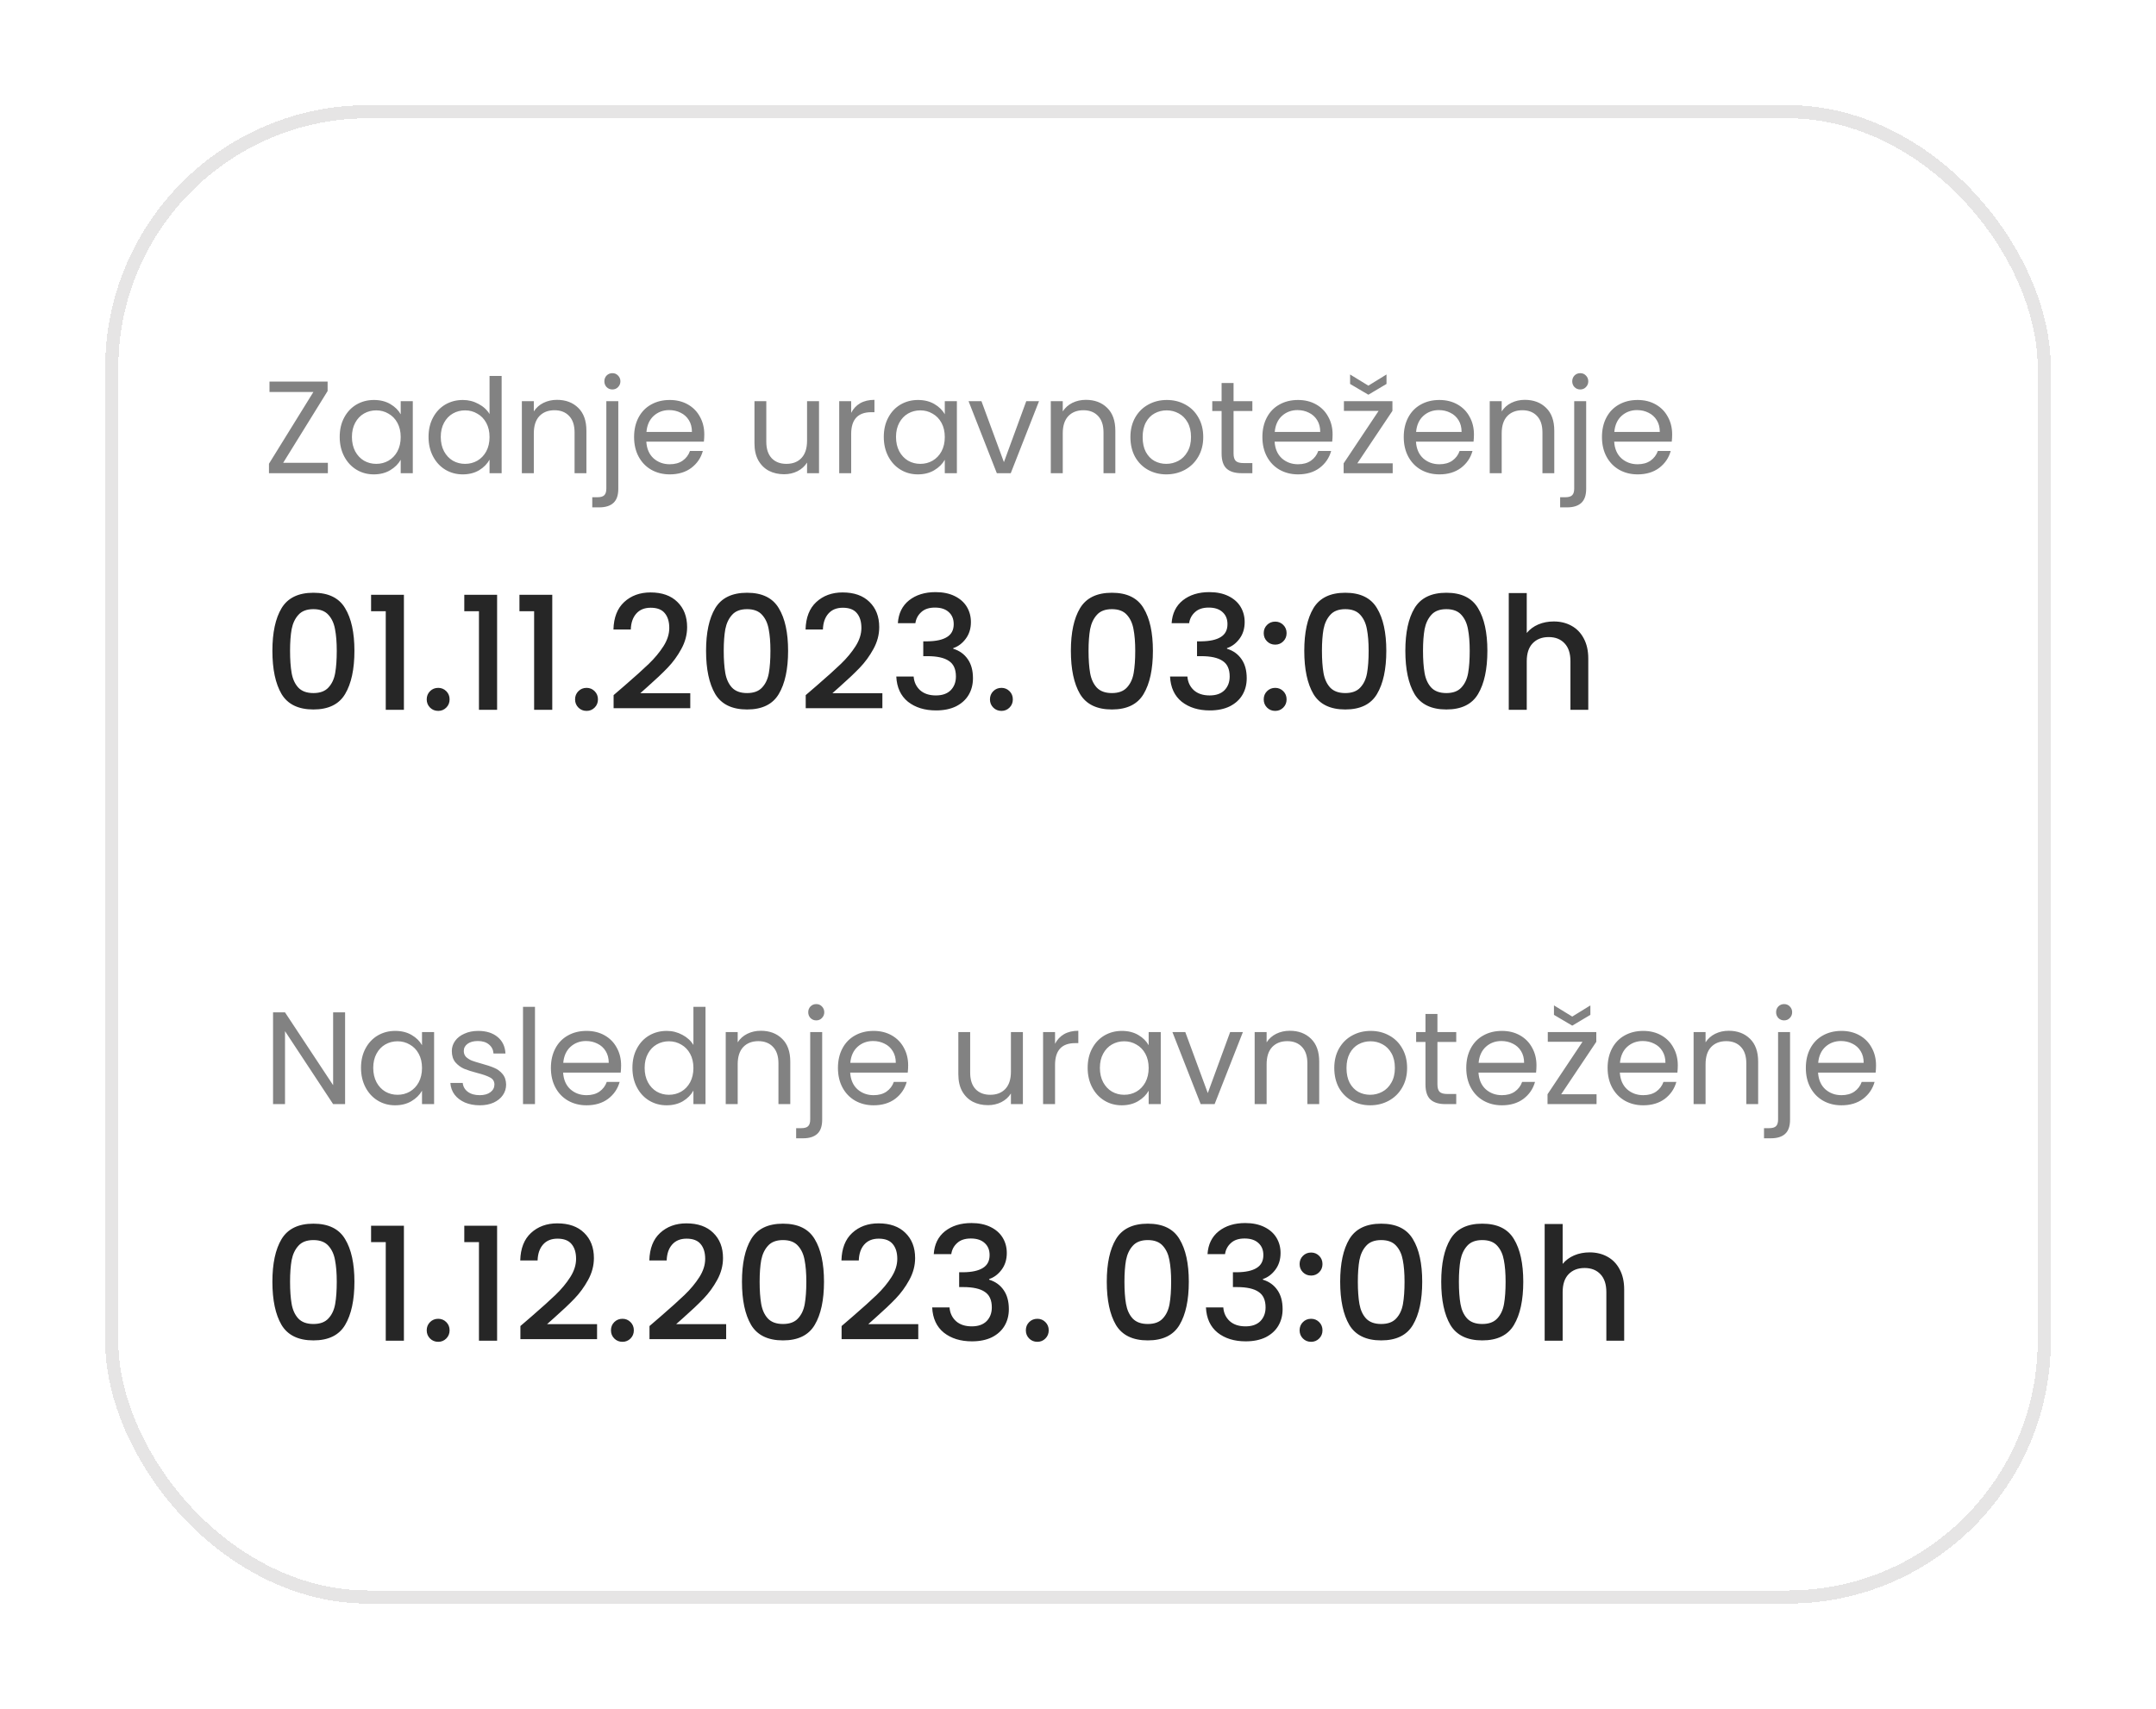 <svg width="164" height="130" viewBox="0 0 164 130" fill="none" xmlns="http://www.w3.org/2000/svg">
<g filter="url(#filter0_d_6588_30568)">
<rect x="8" y="4" width="148" height="114" rx="20" fill="white" shape-rendering="crispEdges"/>
<rect x="8.5" y="4.5" width="147" height="113" rx="19.5" stroke="#E6E5E5" shape-rendering="crispEdges"/>
<path d="M21.54 31.21H24.94V32H20.46V31.28L23.84 25.82H20.5V25.03H24.92V25.75L21.54 31.21ZM25.84 29.24C25.84 28.68 25.953 28.19 26.18 27.77C26.407 27.343 26.717 27.013 27.11 26.78C27.51 26.547 27.953 26.43 28.44 26.43C28.92 26.43 29.337 26.533 29.69 26.74C30.044 26.947 30.307 27.207 30.48 27.52V26.52H31.4V32H30.48V30.98C30.3 31.3 30.03 31.567 29.67 31.78C29.317 31.987 28.904 32.09 28.43 32.09C27.944 32.09 27.503 31.97 27.11 31.73C26.717 31.49 26.407 31.153 26.18 30.72C25.953 30.287 25.84 29.793 25.84 29.24ZM30.48 29.25C30.48 28.837 30.397 28.477 30.23 28.17C30.064 27.863 29.837 27.63 29.55 27.47C29.27 27.303 28.96 27.22 28.62 27.22C28.28 27.22 27.97 27.3 27.69 27.46C27.41 27.62 27.187 27.853 27.02 28.16C26.854 28.467 26.77 28.827 26.77 29.24C26.77 29.66 26.854 30.027 27.02 30.34C27.187 30.647 27.41 30.883 27.69 31.05C27.97 31.21 28.28 31.29 28.62 31.29C28.96 31.29 29.27 31.21 29.55 31.05C29.837 30.883 30.064 30.647 30.23 30.34C30.397 30.027 30.48 29.663 30.48 29.25ZM32.598 29.24C32.598 28.68 32.711 28.19 32.938 27.77C33.165 27.343 33.475 27.013 33.868 26.78C34.268 26.547 34.715 26.43 35.208 26.43C35.635 26.43 36.031 26.53 36.398 26.73C36.765 26.923 37.045 27.18 37.238 27.5V24.6H38.158V32H37.238V30.97C37.058 31.297 36.791 31.567 36.438 31.78C36.085 31.987 35.671 32.09 35.198 32.09C34.711 32.09 34.268 31.97 33.868 31.73C33.475 31.49 33.165 31.153 32.938 30.72C32.711 30.287 32.598 29.793 32.598 29.24ZM37.238 29.25C37.238 28.837 37.155 28.477 36.988 28.17C36.821 27.863 36.595 27.63 36.308 27.47C36.028 27.303 35.718 27.22 35.378 27.22C35.038 27.22 34.728 27.3 34.448 27.46C34.168 27.62 33.945 27.853 33.778 28.16C33.611 28.467 33.528 28.827 33.528 29.24C33.528 29.66 33.611 30.027 33.778 30.34C33.945 30.647 34.168 30.883 34.448 31.05C34.728 31.21 35.038 31.29 35.378 31.29C35.718 31.29 36.028 31.21 36.308 31.05C36.595 30.883 36.821 30.647 36.988 30.34C37.155 30.027 37.238 29.663 37.238 29.25ZM42.366 26.42C43.032 26.42 43.572 26.623 43.986 27.03C44.399 27.43 44.606 28.01 44.606 28.77V32H43.706V28.9C43.706 28.353 43.569 27.937 43.296 27.65C43.022 27.357 42.649 27.21 42.176 27.21C41.696 27.21 41.312 27.36 41.026 27.66C40.746 27.96 40.606 28.397 40.606 28.97V32H39.696V26.52H40.606V27.3C40.786 27.02 41.029 26.803 41.336 26.65C41.649 26.497 41.992 26.42 42.366 26.42ZM46.582 25.63C46.409 25.63 46.262 25.57 46.142 25.45C46.029 25.33 45.972 25.183 45.972 25.01C45.972 24.837 46.029 24.69 46.142 24.57C46.262 24.45 46.409 24.39 46.582 24.39C46.756 24.39 46.899 24.45 47.012 24.57C47.132 24.69 47.192 24.837 47.192 25.01C47.192 25.183 47.132 25.33 47.012 25.45C46.899 25.57 46.756 25.63 46.582 25.63ZM47.032 33.19C47.032 33.677 46.909 34.033 46.662 34.26C46.416 34.487 46.056 34.6 45.582 34.6H45.052V33.83H45.432C45.686 33.83 45.862 33.78 45.962 33.68C46.069 33.58 46.122 33.41 46.122 33.17V26.52H47.032V33.19ZM53.573 29.05C53.573 29.223 53.563 29.407 53.543 29.6H49.163C49.196 30.14 49.379 30.563 49.713 30.87C50.053 31.17 50.463 31.32 50.943 31.32C51.336 31.32 51.663 31.23 51.923 31.05C52.189 30.863 52.376 30.617 52.483 30.31H53.463C53.316 30.837 53.023 31.267 52.583 31.6C52.143 31.927 51.596 32.09 50.943 32.09C50.423 32.09 49.956 31.973 49.543 31.74C49.136 31.507 48.816 31.177 48.583 30.75C48.349 30.317 48.233 29.817 48.233 29.25C48.233 28.683 48.346 28.187 48.573 27.76C48.799 27.333 49.116 27.007 49.523 26.78C49.936 26.547 50.409 26.43 50.943 26.43C51.463 26.43 51.923 26.543 52.323 26.77C52.723 26.997 53.029 27.31 53.243 27.71C53.463 28.103 53.573 28.55 53.573 29.05ZM52.633 28.86C52.633 28.513 52.556 28.217 52.403 27.97C52.249 27.717 52.039 27.527 51.773 27.4C51.513 27.267 51.223 27.2 50.903 27.2C50.443 27.2 50.049 27.347 49.723 27.64C49.403 27.933 49.219 28.34 49.173 28.86H52.633ZM62.3 26.52V32H61.39V31.19C61.217 31.47 60.973 31.69 60.66 31.85C60.353 32.003 60.013 32.08 59.64 32.08C59.213 32.08 58.83 31.993 58.49 31.82C58.15 31.64 57.88 31.373 57.68 31.02C57.487 30.667 57.39 30.237 57.39 29.73V26.52H58.29V29.61C58.29 30.15 58.427 30.567 58.7 30.86C58.973 31.147 59.347 31.29 59.82 31.29C60.307 31.29 60.69 31.14 60.97 30.84C61.25 30.54 61.39 30.103 61.39 29.53V26.52H62.3ZM64.746 27.41C64.906 27.097 65.133 26.853 65.426 26.68C65.726 26.507 66.09 26.42 66.516 26.42V27.36H66.276C65.256 27.36 64.746 27.913 64.746 29.02V32H63.836V26.52H64.746V27.41ZM67.227 29.24C67.227 28.68 67.34 28.19 67.567 27.77C67.793 27.343 68.103 27.013 68.497 26.78C68.897 26.547 69.34 26.43 69.827 26.43C70.307 26.43 70.724 26.533 71.077 26.74C71.43 26.947 71.694 27.207 71.867 27.52V26.52H72.787V32H71.867V30.98C71.687 31.3 71.417 31.567 71.057 31.78C70.704 31.987 70.29 32.09 69.817 32.09C69.33 32.09 68.89 31.97 68.497 31.73C68.103 31.49 67.793 31.153 67.567 30.72C67.34 30.287 67.227 29.793 67.227 29.24ZM71.867 29.25C71.867 28.837 71.784 28.477 71.617 28.17C71.45 27.863 71.224 27.63 70.937 27.47C70.657 27.303 70.347 27.22 70.007 27.22C69.667 27.22 69.357 27.3 69.077 27.46C68.797 27.62 68.573 27.853 68.407 28.16C68.24 28.467 68.157 28.827 68.157 29.24C68.157 29.66 68.24 30.027 68.407 30.34C68.573 30.647 68.797 30.883 69.077 31.05C69.357 31.21 69.667 31.29 70.007 31.29C70.347 31.29 70.657 31.21 70.937 31.05C71.224 30.883 71.45 30.647 71.617 30.34C71.784 30.027 71.867 29.663 71.867 29.25ZM76.365 31.16L78.065 26.52H79.035L76.885 32H75.825L73.675 26.52H74.655L76.365 31.16ZM82.6 26.42C83.267 26.42 83.807 26.623 84.22 27.03C84.633 27.43 84.84 28.01 84.84 28.77V32H83.94V28.9C83.94 28.353 83.803 27.937 83.53 27.65C83.257 27.357 82.883 27.21 82.41 27.21C81.93 27.21 81.547 27.36 81.26 27.66C80.98 27.96 80.84 28.397 80.84 28.97V32H79.93V26.52H80.84V27.3C81.02 27.02 81.263 26.803 81.57 26.65C81.883 26.497 82.227 26.42 82.6 26.42ZM88.717 32.09C88.203 32.09 87.737 31.973 87.317 31.74C86.903 31.507 86.577 31.177 86.337 30.75C86.103 30.317 85.987 29.817 85.987 29.25C85.987 28.69 86.107 28.197 86.347 27.77C86.593 27.337 86.927 27.007 87.347 26.78C87.767 26.547 88.237 26.43 88.757 26.43C89.277 26.43 89.747 26.547 90.167 26.78C90.587 27.007 90.917 27.333 91.157 27.76C91.403 28.187 91.527 28.683 91.527 29.25C91.527 29.817 91.4 30.317 91.147 30.75C90.9 31.177 90.563 31.507 90.137 31.74C89.71 31.973 89.237 32.09 88.717 32.09ZM88.717 31.29C89.043 31.29 89.35 31.213 89.637 31.06C89.923 30.907 90.153 30.677 90.327 30.37C90.507 30.063 90.597 29.69 90.597 29.25C90.597 28.81 90.51 28.437 90.337 28.13C90.163 27.823 89.937 27.597 89.657 27.45C89.377 27.297 89.073 27.22 88.747 27.22C88.413 27.22 88.107 27.297 87.827 27.45C87.553 27.597 87.333 27.823 87.167 28.13C87 28.437 86.917 28.81 86.917 29.25C86.917 29.697 86.997 30.073 87.157 30.38C87.323 30.687 87.543 30.917 87.817 31.07C88.09 31.217 88.39 31.29 88.717 31.29ZM93.833 27.27V30.5C93.833 30.767 93.89 30.957 94.003 31.07C94.117 31.177 94.313 31.23 94.593 31.23H95.263V32H94.443C93.936 32 93.556 31.883 93.303 31.65C93.05 31.417 92.923 31.033 92.923 30.5V27.27H92.213V26.52H92.923V25.14H93.833V26.52H95.263V27.27H93.833ZM101.366 29.05C101.366 29.223 101.356 29.407 101.336 29.6H96.956C96.989 30.14 97.172 30.563 97.506 30.87C97.846 31.17 98.256 31.32 98.736 31.32C99.129 31.32 99.456 31.23 99.716 31.05C99.982 30.863 100.169 30.617 100.276 30.31H101.256C101.109 30.837 100.816 31.267 100.376 31.6C99.936 31.927 99.389 32.09 98.736 32.09C98.216 32.09 97.749 31.973 97.336 31.74C96.929 31.507 96.609 31.177 96.376 30.75C96.142 30.317 96.026 29.817 96.026 29.25C96.026 28.683 96.139 28.187 96.366 27.76C96.592 27.333 96.909 27.007 97.316 26.78C97.729 26.547 98.202 26.43 98.736 26.43C99.256 26.43 99.716 26.543 100.116 26.77C100.516 26.997 100.822 27.31 101.036 27.71C101.256 28.103 101.366 28.55 101.366 29.05ZM100.426 28.86C100.426 28.513 100.349 28.217 100.196 27.97C100.042 27.717 99.832 27.527 99.566 27.4C99.306 27.267 99.016 27.2 98.696 27.2C98.236 27.2 97.842 27.347 97.516 27.64C97.196 27.933 97.012 28.34 96.966 28.86H100.426ZM103.247 31.25H105.937V32H102.207V31.25L104.867 27.26H102.227V26.52H105.917V27.26L103.247 31.25ZM105.467 25.21L104.087 26.03L102.697 25.21V24.49L104.087 25.34L105.467 24.49V25.21ZM112.118 29.05C112.118 29.223 112.108 29.407 112.088 29.6H107.708C107.741 30.14 107.924 30.563 108.258 30.87C108.598 31.17 109.008 31.32 109.488 31.32C109.881 31.32 110.208 31.23 110.468 31.05C110.734 30.863 110.921 30.617 111.028 30.31H112.008C111.861 30.837 111.568 31.267 111.128 31.6C110.688 31.927 110.141 32.09 109.488 32.09C108.968 32.09 108.501 31.973 108.088 31.74C107.681 31.507 107.361 31.177 107.128 30.75C106.894 30.317 106.778 29.817 106.778 29.25C106.778 28.683 106.891 28.187 107.118 27.76C107.344 27.333 107.661 27.007 108.068 26.78C108.481 26.547 108.954 26.43 109.488 26.43C110.008 26.43 110.468 26.543 110.868 26.77C111.268 26.997 111.574 27.31 111.788 27.71C112.008 28.103 112.118 28.55 112.118 29.05ZM111.178 28.86C111.178 28.513 111.101 28.217 110.948 27.97C110.794 27.717 110.584 27.527 110.318 27.4C110.058 27.267 109.768 27.2 109.448 27.2C108.988 27.2 108.594 27.347 108.268 27.64C107.948 27.933 107.764 28.34 107.718 28.86H111.178ZM115.989 26.42C116.655 26.42 117.195 26.623 117.609 27.03C118.022 27.43 118.229 28.01 118.229 28.77V32H117.329V28.9C117.329 28.353 117.192 27.937 116.919 27.65C116.645 27.357 116.272 27.21 115.799 27.21C115.319 27.21 114.935 27.36 114.649 27.66C114.369 27.96 114.229 28.397 114.229 28.97V32H113.319V26.52H114.229V27.3C114.409 27.02 114.652 26.803 114.959 26.65C115.272 26.497 115.615 26.42 115.989 26.42ZM120.205 25.63C120.032 25.63 119.885 25.57 119.765 25.45C119.652 25.33 119.595 25.183 119.595 25.01C119.595 24.837 119.652 24.69 119.765 24.57C119.885 24.45 120.032 24.39 120.205 24.39C120.379 24.39 120.522 24.45 120.635 24.57C120.755 24.69 120.815 24.837 120.815 25.01C120.815 25.183 120.755 25.33 120.635 25.45C120.522 25.57 120.379 25.63 120.205 25.63ZM120.655 33.19C120.655 33.677 120.532 34.033 120.285 34.26C120.039 34.487 119.679 34.6 119.205 34.6H118.675V33.83H119.055C119.309 33.83 119.485 33.78 119.585 33.68C119.692 33.58 119.745 33.41 119.745 33.17V26.52H120.655V33.19ZM127.196 29.05C127.196 29.223 127.186 29.407 127.166 29.6H122.786C122.819 30.14 123.002 30.563 123.336 30.87C123.676 31.17 124.086 31.32 124.566 31.32C124.959 31.32 125.286 31.23 125.546 31.05C125.812 30.863 125.999 30.617 126.106 30.31H127.086C126.939 30.837 126.646 31.267 126.206 31.6C125.766 31.927 125.219 32.09 124.566 32.09C124.046 32.09 123.579 31.973 123.166 31.74C122.759 31.507 122.439 31.177 122.206 30.75C121.972 30.317 121.856 29.817 121.856 29.25C121.856 28.683 121.969 28.187 122.196 27.76C122.422 27.333 122.739 27.007 123.146 26.78C123.559 26.547 124.032 26.43 124.566 26.43C125.086 26.43 125.546 26.543 125.946 26.77C126.346 26.997 126.652 27.31 126.866 27.71C127.086 28.103 127.196 28.55 127.196 29.05ZM126.256 28.86C126.256 28.513 126.179 28.217 126.026 27.97C125.872 27.717 125.662 27.527 125.396 27.4C125.136 27.267 124.846 27.2 124.526 27.2C124.066 27.2 123.672 27.347 123.346 27.64C123.026 27.933 122.842 28.34 122.796 28.86H126.256Z" fill="#828282"/>
<path d="M20.72 45.512C20.72 44.128 20.952 43.048 21.416 42.272C21.888 41.488 22.696 41.096 23.84 41.096C24.984 41.096 25.788 41.488 26.252 42.272C26.724 43.048 26.96 44.128 26.96 45.512C26.96 46.912 26.724 48.008 26.252 48.8C25.788 49.584 24.984 49.976 23.84 49.976C22.696 49.976 21.888 49.584 21.416 48.8C20.952 48.008 20.72 46.912 20.72 45.512ZM25.616 45.512C25.616 44.864 25.572 44.316 25.484 43.868C25.404 43.42 25.236 43.056 24.98 42.776C24.724 42.488 24.344 42.344 23.84 42.344C23.336 42.344 22.956 42.488 22.7 42.776C22.444 43.056 22.272 43.42 22.184 43.868C22.104 44.316 22.064 44.864 22.064 45.512C22.064 46.184 22.104 46.748 22.184 47.204C22.264 47.66 22.432 48.028 22.688 48.308C22.952 48.588 23.336 48.728 23.84 48.728C24.344 48.728 24.724 48.588 24.98 48.308C25.244 48.028 25.416 47.66 25.496 47.204C25.576 46.748 25.616 46.184 25.616 45.512ZM28.227 42.5V41.252H30.724V50H29.343V42.5H28.227ZM33.335 50.084C33.087 50.084 32.879 50 32.711 49.832C32.543 49.664 32.459 49.456 32.459 49.208C32.459 48.96 32.543 48.752 32.711 48.584C32.879 48.416 33.087 48.332 33.335 48.332C33.575 48.332 33.779 48.416 33.947 48.584C34.115 48.752 34.199 48.96 34.199 49.208C34.199 49.456 34.115 49.664 33.947 49.832C33.779 50 33.575 50.084 33.335 50.084ZM35.317 42.5V41.252H37.813V50H36.433V42.5H35.317ZM39.513 42.5V41.252H42.009V50H40.629V42.5H39.513ZM44.62 50.084C44.372 50.084 44.164 50 43.996 49.832C43.828 49.664 43.744 49.456 43.744 49.208C43.744 48.96 43.828 48.752 43.996 48.584C44.164 48.416 44.372 48.332 44.62 48.332C44.86 48.332 45.064 48.416 45.232 48.584C45.4 48.752 45.484 48.96 45.484 49.208C45.484 49.456 45.4 49.664 45.232 49.832C45.064 50 44.86 50.084 44.62 50.084ZM47.538 48.14C48.306 47.476 48.91 46.932 49.35 46.508C49.798 46.076 50.17 45.628 50.467 45.164C50.763 44.7 50.91 44.236 50.91 43.772C50.91 43.292 50.794 42.916 50.562 42.644C50.339 42.372 49.983 42.236 49.495 42.236C49.023 42.236 48.654 42.388 48.391 42.692C48.135 42.988 47.998 43.388 47.983 43.892H46.663C46.687 42.98 46.959 42.284 47.478 41.804C48.007 41.316 48.675 41.072 49.483 41.072C50.355 41.072 51.035 41.312 51.523 41.792C52.019 42.272 52.267 42.912 52.267 43.712C52.267 44.288 52.118 44.844 51.822 45.38C51.535 45.908 51.187 46.384 50.779 46.808C50.379 47.224 49.867 47.708 49.242 48.26L48.703 48.74H52.507V49.88H46.675V48.884L47.538 48.14ZM53.708 45.512C53.708 44.128 53.94 43.048 54.404 42.272C54.876 41.488 55.684 41.096 56.828 41.096C57.972 41.096 58.776 41.488 59.24 42.272C59.712 43.048 59.948 44.128 59.948 45.512C59.948 46.912 59.712 48.008 59.24 48.8C58.776 49.584 57.972 49.976 56.828 49.976C55.684 49.976 54.876 49.584 54.404 48.8C53.94 48.008 53.708 46.912 53.708 45.512ZM58.604 45.512C58.604 44.864 58.56 44.316 58.472 43.868C58.392 43.42 58.224 43.056 57.968 42.776C57.712 42.488 57.332 42.344 56.828 42.344C56.324 42.344 55.944 42.488 55.688 42.776C55.432 43.056 55.26 43.42 55.172 43.868C55.092 44.316 55.052 44.864 55.052 45.512C55.052 46.184 55.092 46.748 55.172 47.204C55.252 47.66 55.42 48.028 55.676 48.308C55.94 48.588 56.324 48.728 56.828 48.728C57.332 48.728 57.712 48.588 57.968 48.308C58.232 48.028 58.404 47.66 58.484 47.204C58.564 46.748 58.604 46.184 58.604 45.512ZM62.152 48.14C62.92 47.476 63.524 46.932 63.964 46.508C64.412 46.076 64.784 45.628 65.08 45.164C65.376 44.7 65.524 44.236 65.524 43.772C65.524 43.292 65.408 42.916 65.176 42.644C64.952 42.372 64.596 42.236 64.108 42.236C63.636 42.236 63.268 42.388 63.004 42.692C62.748 42.988 62.612 43.388 62.596 43.892H61.276C61.3 42.98 61.572 42.284 62.092 41.804C62.62 41.316 63.288 41.072 64.096 41.072C64.968 41.072 65.648 41.312 66.136 41.792C66.632 42.272 66.88 42.912 66.88 43.712C66.88 44.288 66.732 44.844 66.436 45.38C66.148 45.908 65.8 46.384 65.392 46.808C64.992 47.224 64.48 47.708 63.856 48.26L63.316 48.74H67.12V49.88H61.288V48.884L62.152 48.14ZM68.298 43.412C68.346 42.668 68.63 42.088 69.15 41.672C69.678 41.256 70.35 41.048 71.166 41.048C71.726 41.048 72.21 41.148 72.618 41.348C73.026 41.548 73.334 41.82 73.542 42.164C73.75 42.508 73.854 42.896 73.854 43.328C73.854 43.824 73.722 44.248 73.458 44.6C73.194 44.952 72.878 45.188 72.51 45.308V45.356C72.982 45.5 73.35 45.764 73.614 46.148C73.878 46.524 74.01 47.008 74.01 47.6C74.01 48.072 73.902 48.492 73.686 48.86C73.47 49.228 73.15 49.52 72.726 49.736C72.302 49.944 71.794 50.048 71.202 50.048C70.338 50.048 69.626 49.828 69.066 49.388C68.514 48.94 68.218 48.3 68.178 47.468H69.498C69.53 47.892 69.694 48.24 69.99 48.512C70.286 48.776 70.686 48.908 71.19 48.908C71.678 48.908 72.054 48.776 72.318 48.512C72.582 48.24 72.714 47.892 72.714 47.468C72.714 46.908 72.534 46.512 72.174 46.28C71.822 46.04 71.278 45.92 70.542 45.92H70.23V44.792H70.554C71.202 44.784 71.694 44.676 72.03 44.468C72.374 44.26 72.546 43.932 72.546 43.484C72.546 43.1 72.422 42.796 72.174 42.572C71.926 42.34 71.574 42.224 71.118 42.224C70.67 42.224 70.322 42.34 70.074 42.572C69.826 42.796 69.678 43.076 69.63 43.412H68.298ZM76.179 50.084C75.931 50.084 75.723 50 75.555 49.832C75.387 49.664 75.303 49.456 75.303 49.208C75.303 48.96 75.387 48.752 75.555 48.584C75.723 48.416 75.931 48.332 76.179 48.332C76.419 48.332 76.623 48.416 76.791 48.584C76.959 48.752 77.043 48.96 77.043 49.208C77.043 49.456 76.959 49.664 76.791 49.832C76.623 50 76.419 50.084 76.179 50.084ZM81.458 45.512C81.458 44.128 81.69 43.048 82.154 42.272C82.626 41.488 83.434 41.096 84.578 41.096C85.722 41.096 86.526 41.488 86.99 42.272C87.462 43.048 87.698 44.128 87.698 45.512C87.698 46.912 87.462 48.008 86.99 48.8C86.526 49.584 85.722 49.976 84.578 49.976C83.434 49.976 82.626 49.584 82.154 48.8C81.69 48.008 81.458 46.912 81.458 45.512ZM86.354 45.512C86.354 44.864 86.31 44.316 86.222 43.868C86.142 43.42 85.974 43.056 85.718 42.776C85.462 42.488 85.082 42.344 84.578 42.344C84.074 42.344 83.694 42.488 83.438 42.776C83.182 43.056 83.01 43.42 82.922 43.868C82.842 44.316 82.802 44.864 82.802 45.512C82.802 46.184 82.842 46.748 82.922 47.204C83.002 47.66 83.17 48.028 83.426 48.308C83.69 48.588 84.074 48.728 84.578 48.728C85.082 48.728 85.462 48.588 85.718 48.308C85.982 48.028 86.154 47.66 86.234 47.204C86.314 46.748 86.354 46.184 86.354 45.512ZM89.122 43.412C89.17 42.668 89.454 42.088 89.974 41.672C90.502 41.256 91.174 41.048 91.99 41.048C92.55 41.048 93.034 41.148 93.442 41.348C93.85 41.548 94.158 41.82 94.366 42.164C94.574 42.508 94.678 42.896 94.678 43.328C94.678 43.824 94.546 44.248 94.282 44.6C94.018 44.952 93.702 45.188 93.334 45.308V45.356C93.806 45.5 94.174 45.764 94.438 46.148C94.702 46.524 94.834 47.008 94.834 47.6C94.834 48.072 94.726 48.492 94.51 48.86C94.294 49.228 93.974 49.52 93.55 49.736C93.126 49.944 92.618 50.048 92.026 50.048C91.162 50.048 90.45 49.828 89.89 49.388C89.338 48.94 89.042 48.3 89.002 47.468H90.322C90.354 47.892 90.518 48.24 90.814 48.512C91.11 48.776 91.51 48.908 92.014 48.908C92.502 48.908 92.878 48.776 93.142 48.512C93.406 48.24 93.538 47.892 93.538 47.468C93.538 46.908 93.358 46.512 92.998 46.28C92.646 46.04 92.102 45.92 91.366 45.92H91.054V44.792H91.378C92.026 44.784 92.518 44.676 92.854 44.468C93.198 44.26 93.37 43.932 93.37 43.484C93.37 43.1 93.246 42.796 92.998 42.572C92.75 42.34 92.398 42.224 91.942 42.224C91.494 42.224 91.146 42.34 90.898 42.572C90.65 42.796 90.502 43.076 90.454 43.412H89.122ZM97.003 50.084C96.755 50.084 96.547 50 96.379 49.832C96.211 49.664 96.127 49.456 96.127 49.208C96.127 48.96 96.211 48.752 96.379 48.584C96.547 48.416 96.755 48.332 97.003 48.332C97.243 48.332 97.447 48.416 97.615 48.584C97.783 48.752 97.867 48.96 97.867 49.208C97.867 49.456 97.783 49.664 97.615 49.832C97.447 50 97.243 50.084 97.003 50.084ZM97.003 45.044C96.755 45.044 96.547 44.96 96.379 44.792C96.211 44.624 96.127 44.416 96.127 44.168C96.127 43.92 96.211 43.712 96.379 43.544C96.547 43.376 96.755 43.292 97.003 43.292C97.243 43.292 97.447 43.376 97.615 43.544C97.783 43.712 97.867 43.92 97.867 44.168C97.867 44.416 97.783 44.624 97.615 44.792C97.447 44.96 97.243 45.044 97.003 45.044ZM99.212 45.512C99.212 44.128 99.444 43.048 99.908 42.272C100.38 41.488 101.188 41.096 102.332 41.096C103.476 41.096 104.28 41.488 104.744 42.272C105.216 43.048 105.452 44.128 105.452 45.512C105.452 46.912 105.216 48.008 104.744 48.8C104.28 49.584 103.476 49.976 102.332 49.976C101.188 49.976 100.38 49.584 99.908 48.8C99.444 48.008 99.212 46.912 99.212 45.512ZM104.108 45.512C104.108 44.864 104.064 44.316 103.976 43.868C103.896 43.42 103.728 43.056 103.472 42.776C103.216 42.488 102.836 42.344 102.332 42.344C101.828 42.344 101.448 42.488 101.192 42.776C100.936 43.056 100.764 43.42 100.676 43.868C100.596 44.316 100.556 44.864 100.556 45.512C100.556 46.184 100.596 46.748 100.676 47.204C100.756 47.66 100.924 48.028 101.18 48.308C101.444 48.588 101.828 48.728 102.332 48.728C102.836 48.728 103.216 48.588 103.472 48.308C103.736 48.028 103.908 47.66 103.988 47.204C104.068 46.748 104.108 46.184 104.108 45.512ZM106.9 45.512C106.9 44.128 107.132 43.048 107.596 42.272C108.068 41.488 108.876 41.096 110.02 41.096C111.164 41.096 111.968 41.488 112.432 42.272C112.904 43.048 113.14 44.128 113.14 45.512C113.14 46.912 112.904 48.008 112.432 48.8C111.968 49.584 111.164 49.976 110.02 49.976C108.876 49.976 108.068 49.584 107.596 48.8C107.132 48.008 106.9 46.912 106.9 45.512ZM111.796 45.512C111.796 44.864 111.752 44.316 111.664 43.868C111.584 43.42 111.416 43.056 111.16 42.776C110.904 42.488 110.524 42.344 110.02 42.344C109.516 42.344 109.136 42.488 108.88 42.776C108.624 43.056 108.452 43.42 108.364 43.868C108.284 44.316 108.244 44.864 108.244 45.512C108.244 46.184 108.284 46.748 108.364 47.204C108.444 47.66 108.612 48.028 108.868 48.308C109.132 48.588 109.516 48.728 110.02 48.728C110.524 48.728 110.904 48.588 111.16 48.308C111.424 48.028 111.596 47.66 111.676 47.204C111.756 46.748 111.796 46.184 111.796 45.512ZM118.187 43.28C118.691 43.28 119.139 43.388 119.531 43.604C119.931 43.82 120.243 44.14 120.467 44.564C120.699 44.988 120.815 45.5 120.815 46.1V50H119.459V46.304C119.459 45.712 119.311 45.26 119.015 44.948C118.719 44.628 118.315 44.468 117.803 44.468C117.291 44.468 116.883 44.628 116.579 44.948C116.283 45.26 116.135 45.712 116.135 46.304V50H114.767V41.12H116.135V44.156C116.367 43.876 116.659 43.66 117.011 43.508C117.371 43.356 117.763 43.28 118.187 43.28Z" fill="#262626"/>
<path d="M26.25 80H25.34L21.68 74.45V80H20.77V73.02H21.68L25.34 78.56V73.02H26.25V80ZM27.461 77.24C27.461 76.68 27.575 76.19 27.801 75.77C28.028 75.343 28.338 75.013 28.731 74.78C29.131 74.547 29.575 74.43 30.061 74.43C30.541 74.43 30.958 74.533 31.311 74.74C31.665 74.947 31.928 75.207 32.101 75.52V74.52H33.021V80H32.101V78.98C31.921 79.3 31.651 79.567 31.291 79.78C30.938 79.987 30.525 80.09 30.051 80.09C29.565 80.09 29.125 79.97 28.731 79.73C28.338 79.49 28.028 79.153 27.801 78.72C27.575 78.287 27.461 77.793 27.461 77.24ZM32.101 77.25C32.101 76.837 32.018 76.477 31.851 76.17C31.685 75.863 31.458 75.63 31.171 75.47C30.891 75.303 30.581 75.22 30.241 75.22C29.901 75.22 29.591 75.3 29.311 75.46C29.031 75.62 28.808 75.853 28.641 76.16C28.475 76.467 28.391 76.827 28.391 77.24C28.391 77.66 28.475 78.027 28.641 78.34C28.808 78.647 29.031 78.883 29.311 79.05C29.591 79.21 29.901 79.29 30.241 79.29C30.581 79.29 30.891 79.21 31.171 79.05C31.458 78.883 31.685 78.647 31.851 78.34C32.018 78.027 32.101 77.663 32.101 77.25ZM36.499 80.09C36.079 80.09 35.702 80.02 35.369 79.88C35.036 79.733 34.772 79.533 34.579 79.28C34.386 79.02 34.279 78.723 34.259 78.39H35.199C35.226 78.663 35.352 78.887 35.579 79.06C35.812 79.233 36.116 79.32 36.489 79.32C36.836 79.32 37.109 79.243 37.309 79.09C37.509 78.937 37.609 78.743 37.609 78.51C37.609 78.27 37.502 78.093 37.289 77.98C37.076 77.86 36.746 77.743 36.299 77.63C35.892 77.523 35.559 77.417 35.299 77.31C35.046 77.197 34.826 77.033 34.639 76.82C34.459 76.6 34.369 76.313 34.369 75.96C34.369 75.68 34.452 75.423 34.619 75.19C34.786 74.957 35.022 74.773 35.329 74.64C35.636 74.5 35.986 74.43 36.379 74.43C36.986 74.43 37.476 74.583 37.849 74.89C38.222 75.197 38.422 75.617 38.449 76.15H37.539C37.519 75.863 37.402 75.633 37.189 75.46C36.982 75.287 36.702 75.2 36.349 75.2C36.022 75.2 35.762 75.27 35.569 75.41C35.376 75.55 35.279 75.733 35.279 75.96C35.279 76.14 35.336 76.29 35.449 76.41C35.569 76.523 35.716 76.617 35.889 76.69C36.069 76.757 36.316 76.833 36.629 76.92C37.022 77.027 37.342 77.133 37.589 77.24C37.836 77.34 38.046 77.493 38.219 77.7C38.399 77.907 38.492 78.177 38.499 78.51C38.499 78.81 38.416 79.08 38.249 79.32C38.082 79.56 37.846 79.75 37.539 79.89C37.239 80.023 36.892 80.09 36.499 80.09ZM40.694 72.6V80H39.784V72.6H40.694ZM47.245 77.05C47.245 77.223 47.235 77.407 47.215 77.6H42.835C42.868 78.14 43.051 78.563 43.385 78.87C43.725 79.17 44.135 79.32 44.615 79.32C45.008 79.32 45.335 79.23 45.595 79.05C45.861 78.863 46.048 78.617 46.155 78.31H47.135C46.988 78.837 46.695 79.267 46.255 79.6C45.815 79.927 45.268 80.09 44.615 80.09C44.095 80.09 43.628 79.973 43.215 79.74C42.808 79.507 42.488 79.177 42.255 78.75C42.021 78.317 41.905 77.817 41.905 77.25C41.905 76.683 42.018 76.187 42.245 75.76C42.471 75.333 42.788 75.007 43.195 74.78C43.608 74.547 44.081 74.43 44.615 74.43C45.135 74.43 45.595 74.543 45.995 74.77C46.395 74.997 46.701 75.31 46.915 75.71C47.135 76.103 47.245 76.55 47.245 77.05ZM46.305 76.86C46.305 76.513 46.228 76.217 46.075 75.97C45.921 75.717 45.711 75.527 45.445 75.4C45.185 75.267 44.895 75.2 44.575 75.2C44.115 75.2 43.721 75.347 43.395 75.64C43.075 75.933 42.891 76.34 42.845 76.86H46.305ZM48.106 77.24C48.106 76.68 48.219 76.19 48.446 75.77C48.672 75.343 48.982 75.013 49.376 74.78C49.776 74.547 50.222 74.43 50.716 74.43C51.142 74.43 51.539 74.53 51.906 74.73C52.272 74.923 52.552 75.18 52.746 75.5V72.6H53.666V80H52.746V78.97C52.566 79.297 52.299 79.567 51.946 79.78C51.592 79.987 51.179 80.09 50.706 80.09C50.219 80.09 49.776 79.97 49.376 79.73C48.982 79.49 48.672 79.153 48.446 78.72C48.219 78.287 48.106 77.793 48.106 77.24ZM52.746 77.25C52.746 76.837 52.662 76.477 52.496 76.17C52.329 75.863 52.102 75.63 51.816 75.47C51.536 75.303 51.226 75.22 50.886 75.22C50.546 75.22 50.236 75.3 49.956 75.46C49.676 75.62 49.452 75.853 49.286 76.16C49.119 76.467 49.036 76.827 49.036 77.24C49.036 77.66 49.119 78.027 49.286 78.34C49.452 78.647 49.676 78.883 49.956 79.05C50.236 79.21 50.546 79.29 50.886 79.29C51.226 79.29 51.536 79.21 51.816 79.05C52.102 78.883 52.329 78.647 52.496 78.34C52.662 78.027 52.746 77.663 52.746 77.25ZM57.874 74.42C58.54 74.42 59.08 74.623 59.494 75.03C59.907 75.43 60.114 76.01 60.114 76.77V80H59.214V76.9C59.214 76.353 59.077 75.937 58.804 75.65C58.53 75.357 58.157 75.21 57.684 75.21C57.204 75.21 56.82 75.36 56.534 75.66C56.254 75.96 56.114 76.397 56.114 76.97V80H55.204V74.52H56.114V75.3C56.294 75.02 56.537 74.803 56.844 74.65C57.157 74.497 57.5 74.42 57.874 74.42ZM62.09 73.63C61.917 73.63 61.77 73.57 61.65 73.45C61.537 73.33 61.48 73.183 61.48 73.01C61.48 72.837 61.537 72.69 61.65 72.57C61.77 72.45 61.917 72.39 62.09 72.39C62.263 72.39 62.407 72.45 62.52 72.57C62.64 72.69 62.7 72.837 62.7 73.01C62.7 73.183 62.64 73.33 62.52 73.45C62.407 73.57 62.263 73.63 62.09 73.63ZM62.54 81.19C62.54 81.677 62.417 82.033 62.17 82.26C61.923 82.487 61.563 82.6 61.09 82.6H60.56V81.83H60.94C61.193 81.83 61.37 81.78 61.47 81.68C61.577 81.58 61.63 81.41 61.63 81.17V74.52H62.54V81.19ZM69.081 77.05C69.081 77.223 69.07 77.407 69.05 77.6H64.671C64.704 78.14 64.887 78.563 65.221 78.87C65.561 79.17 65.971 79.32 66.451 79.32C66.844 79.32 67.171 79.23 67.43 79.05C67.697 78.863 67.884 78.617 67.99 78.31H68.971C68.824 78.837 68.531 79.267 68.091 79.6C67.65 79.927 67.104 80.09 66.451 80.09C65.93 80.09 65.464 79.973 65.05 79.74C64.644 79.507 64.324 79.177 64.091 78.75C63.857 78.317 63.74 77.817 63.74 77.25C63.74 76.683 63.854 76.187 64.081 75.76C64.307 75.333 64.624 75.007 65.031 74.78C65.444 74.547 65.917 74.43 66.451 74.43C66.971 74.43 67.43 74.543 67.831 74.77C68.231 74.997 68.537 75.31 68.751 75.71C68.971 76.103 69.081 76.55 69.081 77.05ZM68.141 76.86C68.141 76.513 68.064 76.217 67.91 75.97C67.757 75.717 67.547 75.527 67.281 75.4C67.02 75.267 66.731 75.2 66.41 75.2C65.951 75.2 65.557 75.347 65.231 75.64C64.91 75.933 64.727 76.34 64.68 76.86H68.141ZM77.808 74.52V80H76.898V79.19C76.724 79.47 76.481 79.69 76.168 79.85C75.861 80.003 75.521 80.08 75.148 80.08C74.721 80.08 74.338 79.993 73.998 79.82C73.658 79.64 73.388 79.373 73.188 79.02C72.994 78.667 72.898 78.237 72.898 77.73V74.52H73.798V77.61C73.798 78.15 73.934 78.567 74.208 78.86C74.481 79.147 74.854 79.29 75.328 79.29C75.814 79.29 76.198 79.14 76.478 78.84C76.758 78.54 76.898 78.103 76.898 77.53V74.52H77.808ZM80.254 75.41C80.414 75.097 80.641 74.853 80.934 74.68C81.234 74.507 81.598 74.42 82.024 74.42V75.36H81.784C80.764 75.36 80.254 75.913 80.254 77.02V80H79.344V74.52H80.254V75.41ZM82.735 77.24C82.735 76.68 82.848 76.19 83.075 75.77C83.301 75.343 83.611 75.013 84.005 74.78C84.405 74.547 84.848 74.43 85.335 74.43C85.815 74.43 86.231 74.533 86.585 74.74C86.938 74.947 87.201 75.207 87.375 75.52V74.52H88.295V80H87.375V78.98C87.195 79.3 86.925 79.567 86.565 79.78C86.211 79.987 85.798 80.09 85.325 80.09C84.838 80.09 84.398 79.97 84.005 79.73C83.611 79.49 83.301 79.153 83.075 78.72C82.848 78.287 82.735 77.793 82.735 77.24ZM87.375 77.25C87.375 76.837 87.291 76.477 87.125 76.17C86.958 75.863 86.731 75.63 86.445 75.47C86.165 75.303 85.855 75.22 85.515 75.22C85.175 75.22 84.865 75.3 84.585 75.46C84.305 75.62 84.081 75.853 83.915 76.16C83.748 76.467 83.665 76.827 83.665 77.24C83.665 77.66 83.748 78.027 83.915 78.34C84.081 78.647 84.305 78.883 84.585 79.05C84.865 79.21 85.175 79.29 85.515 79.29C85.855 79.29 86.165 79.21 86.445 79.05C86.731 78.883 86.958 78.647 87.125 78.34C87.291 78.027 87.375 77.663 87.375 77.25ZM91.873 79.16L93.573 74.52H94.543L92.392 80H91.332L89.183 74.52H90.162L91.873 79.16ZM98.108 74.42C98.775 74.42 99.315 74.623 99.728 75.03C100.141 75.43 100.348 76.01 100.348 76.77V80H99.448V76.9C99.448 76.353 99.311 75.937 99.038 75.65C98.765 75.357 98.391 75.21 97.918 75.21C97.438 75.21 97.055 75.36 96.768 75.66C96.488 75.96 96.348 76.397 96.348 76.97V80H95.438V74.52H96.348V75.3C96.528 75.02 96.771 74.803 97.078 74.65C97.391 74.497 97.735 74.42 98.108 74.42ZM104.224 80.09C103.711 80.09 103.244 79.973 102.824 79.74C102.411 79.507 102.084 79.177 101.844 78.75C101.611 78.317 101.494 77.817 101.494 77.25C101.494 76.69 101.614 76.197 101.854 75.77C102.101 75.337 102.434 75.007 102.854 74.78C103.274 74.547 103.744 74.43 104.264 74.43C104.784 74.43 105.254 74.547 105.674 74.78C106.094 75.007 106.424 75.333 106.664 75.76C106.911 76.187 107.034 76.683 107.034 77.25C107.034 77.817 106.908 78.317 106.654 78.75C106.408 79.177 106.071 79.507 105.644 79.74C105.218 79.973 104.744 80.09 104.224 80.09ZM104.224 79.29C104.551 79.29 104.858 79.213 105.144 79.06C105.431 78.907 105.661 78.677 105.834 78.37C106.014 78.063 106.104 77.69 106.104 77.25C106.104 76.81 106.018 76.437 105.844 76.13C105.671 75.823 105.444 75.597 105.164 75.45C104.884 75.297 104.581 75.22 104.254 75.22C103.921 75.22 103.614 75.297 103.334 75.45C103.061 75.597 102.841 75.823 102.674 76.13C102.508 76.437 102.424 76.81 102.424 77.25C102.424 77.697 102.504 78.073 102.664 78.38C102.831 78.687 103.051 78.917 103.324 79.07C103.598 79.217 103.898 79.29 104.224 79.29ZM109.341 75.27V78.5C109.341 78.767 109.398 78.957 109.511 79.07C109.624 79.177 109.821 79.23 110.101 79.23H110.771V80H109.951C109.444 80 109.064 79.883 108.811 79.65C108.558 79.417 108.431 79.033 108.431 78.5V75.27H107.721V74.52H108.431V73.14H109.341V74.52H110.771V75.27H109.341ZM116.874 77.05C116.874 77.223 116.864 77.407 116.844 77.6H112.464C112.497 78.14 112.68 78.563 113.014 78.87C113.354 79.17 113.764 79.32 114.244 79.32C114.637 79.32 114.964 79.23 115.224 79.05C115.49 78.863 115.677 78.617 115.784 78.31H116.764C116.617 78.837 116.324 79.267 115.884 79.6C115.444 79.927 114.897 80.09 114.244 80.09C113.724 80.09 113.257 79.973 112.844 79.74C112.437 79.507 112.117 79.177 111.884 78.75C111.65 78.317 111.534 77.817 111.534 77.25C111.534 76.683 111.647 76.187 111.874 75.76C112.1 75.333 112.417 75.007 112.824 74.78C113.237 74.547 113.71 74.43 114.244 74.43C114.764 74.43 115.224 74.543 115.624 74.77C116.024 74.997 116.33 75.31 116.544 75.71C116.764 76.103 116.874 76.55 116.874 77.05ZM115.934 76.86C115.934 76.513 115.857 76.217 115.704 75.97C115.55 75.717 115.34 75.527 115.074 75.4C114.814 75.267 114.524 75.2 114.204 75.2C113.744 75.2 113.35 75.347 113.024 75.64C112.704 75.933 112.52 76.34 112.474 76.86H115.934ZM118.755 79.25H121.445V80H117.715V79.25L120.375 75.26H117.735V74.52H121.425V75.26L118.755 79.25ZM120.975 73.21L119.595 74.03L118.205 73.21V72.49L119.595 73.34L120.975 72.49V73.21ZM127.625 77.05C127.625 77.223 127.615 77.407 127.595 77.6H123.215C123.249 78.14 123.432 78.563 123.765 78.87C124.105 79.17 124.515 79.32 124.995 79.32C125.389 79.32 125.715 79.23 125.975 79.05C126.242 78.863 126.429 78.617 126.535 78.31H127.515C127.369 78.837 127.075 79.267 126.635 79.6C126.195 79.927 125.649 80.09 124.995 80.09C124.475 80.09 124.009 79.973 123.595 79.74C123.189 79.507 122.869 79.177 122.635 78.75C122.402 78.317 122.285 77.817 122.285 77.25C122.285 76.683 122.399 76.187 122.625 75.76C122.852 75.333 123.169 75.007 123.575 74.78C123.989 74.547 124.462 74.43 124.995 74.43C125.515 74.43 125.975 74.543 126.375 74.77C126.775 74.997 127.082 75.31 127.295 75.71C127.515 76.103 127.625 76.55 127.625 77.05ZM126.685 76.86C126.685 76.513 126.609 76.217 126.455 75.97C126.302 75.717 126.092 75.527 125.825 75.4C125.565 75.267 125.275 75.2 124.955 75.2C124.495 75.2 124.102 75.347 123.775 75.64C123.455 75.933 123.272 76.34 123.225 76.86H126.685ZM131.497 74.42C132.163 74.42 132.703 74.623 133.117 75.03C133.53 75.43 133.737 76.01 133.737 76.77V80H132.837V76.9C132.837 76.353 132.7 75.937 132.427 75.65C132.153 75.357 131.78 75.21 131.307 75.21C130.827 75.21 130.443 75.36 130.157 75.66C129.877 75.96 129.737 76.397 129.737 76.97V80H128.827V74.52H129.737V75.3C129.917 75.02 130.16 74.803 130.467 74.65C130.78 74.497 131.123 74.42 131.497 74.42ZM135.713 73.63C135.54 73.63 135.393 73.57 135.273 73.45C135.16 73.33 135.103 73.183 135.103 73.01C135.103 72.837 135.16 72.69 135.273 72.57C135.393 72.45 135.54 72.39 135.713 72.39C135.886 72.39 136.03 72.45 136.143 72.57C136.263 72.69 136.323 72.837 136.323 73.01C136.323 73.183 136.263 73.33 136.143 73.45C136.03 73.57 135.886 73.63 135.713 73.63ZM136.163 81.19C136.163 81.677 136.04 82.033 135.793 82.26C135.546 82.487 135.186 82.6 134.713 82.6H134.183V81.83H134.563C134.816 81.83 134.993 81.78 135.093 81.68C135.2 81.58 135.253 81.41 135.253 81.17V74.52H136.163V81.19ZM142.704 77.05C142.704 77.223 142.694 77.407 142.674 77.6H138.294C138.327 78.14 138.51 78.563 138.844 78.87C139.184 79.17 139.594 79.32 140.074 79.32C140.467 79.32 140.794 79.23 141.054 79.05C141.32 78.863 141.507 78.617 141.614 78.31H142.594C142.447 78.837 142.154 79.267 141.714 79.6C141.274 79.927 140.727 80.09 140.074 80.09C139.554 80.09 139.087 79.973 138.674 79.74C138.267 79.507 137.947 79.177 137.714 78.75C137.48 78.317 137.364 77.817 137.364 77.25C137.364 76.683 137.477 76.187 137.704 75.76C137.93 75.333 138.247 75.007 138.654 74.78C139.067 74.547 139.54 74.43 140.074 74.43C140.594 74.43 141.054 74.543 141.454 74.77C141.854 74.997 142.16 75.31 142.374 75.71C142.594 76.103 142.704 76.55 142.704 77.05ZM141.764 76.86C141.764 76.513 141.687 76.217 141.534 75.97C141.38 75.717 141.17 75.527 140.904 75.4C140.644 75.267 140.354 75.2 140.034 75.2C139.574 75.2 139.18 75.347 138.854 75.64C138.534 75.933 138.35 76.34 138.304 76.86H141.764Z" fill="#828282"/>
<path d="M20.72 93.512C20.72 92.128 20.952 91.048 21.416 90.272C21.888 89.488 22.696 89.096 23.84 89.096C24.984 89.096 25.788 89.488 26.252 90.272C26.724 91.048 26.96 92.128 26.96 93.512C26.96 94.912 26.724 96.008 26.252 96.8C25.788 97.584 24.984 97.976 23.84 97.976C22.696 97.976 21.888 97.584 21.416 96.8C20.952 96.008 20.72 94.912 20.72 93.512ZM25.616 93.512C25.616 92.864 25.572 92.316 25.484 91.868C25.404 91.42 25.236 91.056 24.98 90.776C24.724 90.488 24.344 90.344 23.84 90.344C23.336 90.344 22.956 90.488 22.7 90.776C22.444 91.056 22.272 91.42 22.184 91.868C22.104 92.316 22.064 92.864 22.064 93.512C22.064 94.184 22.104 94.748 22.184 95.204C22.264 95.66 22.432 96.028 22.688 96.308C22.952 96.588 23.336 96.728 23.84 96.728C24.344 96.728 24.724 96.588 24.98 96.308C25.244 96.028 25.416 95.66 25.496 95.204C25.576 94.748 25.616 94.184 25.616 93.512ZM28.227 90.5V89.252H30.724V98H29.343V90.5H28.227ZM33.335 98.084C33.087 98.084 32.879 98 32.711 97.832C32.543 97.664 32.459 97.456 32.459 97.208C32.459 96.96 32.543 96.752 32.711 96.584C32.879 96.416 33.087 96.332 33.335 96.332C33.575 96.332 33.779 96.416 33.947 96.584C34.115 96.752 34.199 96.96 34.199 97.208C34.199 97.456 34.115 97.664 33.947 97.832C33.779 98 33.575 98.084 33.335 98.084ZM35.317 90.5V89.252H37.813V98H36.433V90.5H35.317ZM40.449 96.14C41.217 95.476 41.821 94.932 42.261 94.508C42.709 94.076 43.081 93.628 43.377 93.164C43.673 92.7 43.821 92.236 43.821 91.772C43.821 91.292 43.705 90.916 43.473 90.644C43.249 90.372 42.893 90.236 42.405 90.236C41.933 90.236 41.565 90.388 41.301 90.692C41.045 90.988 40.909 91.388 40.893 91.892H39.573C39.597 90.98 39.869 90.284 40.389 89.804C40.917 89.316 41.585 89.072 42.393 89.072C43.265 89.072 43.945 89.312 44.433 89.792C44.929 90.272 45.177 90.912 45.177 91.712C45.177 92.288 45.029 92.844 44.733 93.38C44.445 93.908 44.097 94.384 43.689 94.808C43.289 95.224 42.777 95.708 42.153 96.26L41.613 96.74H45.417V97.88H39.585V96.884L40.449 96.14ZM47.35 98.084C47.102 98.084 46.894 98 46.726 97.832C46.558 97.664 46.474 97.456 46.474 97.208C46.474 96.96 46.558 96.752 46.726 96.584C46.894 96.416 47.102 96.332 47.35 96.332C47.59 96.332 47.794 96.416 47.962 96.584C48.13 96.752 48.214 96.96 48.214 97.208C48.214 97.456 48.13 97.664 47.962 97.832C47.794 98 47.59 98.084 47.35 98.084ZM50.269 96.14C51.037 95.476 51.641 94.932 52.081 94.508C52.529 94.076 52.901 93.628 53.197 93.164C53.493 92.7 53.641 92.236 53.641 91.772C53.641 91.292 53.525 90.916 53.293 90.644C53.069 90.372 52.713 90.236 52.225 90.236C51.753 90.236 51.385 90.388 51.121 90.692C50.865 90.988 50.729 91.388 50.713 91.892H49.393C49.417 90.98 49.689 90.284 50.209 89.804C50.737 89.316 51.405 89.072 52.213 89.072C53.085 89.072 53.765 89.312 54.253 89.792C54.749 90.272 54.997 90.912 54.997 91.712C54.997 92.288 54.849 92.844 54.553 93.38C54.265 93.908 53.917 94.384 53.509 94.808C53.109 95.224 52.597 95.708 51.973 96.26L51.433 96.74H55.237V97.88H49.405V96.884L50.269 96.14ZM56.439 93.512C56.439 92.128 56.671 91.048 57.135 90.272C57.607 89.488 58.415 89.096 59.559 89.096C60.703 89.096 61.507 89.488 61.971 90.272C62.443 91.048 62.679 92.128 62.679 93.512C62.679 94.912 62.443 96.008 61.971 96.8C61.507 97.584 60.703 97.976 59.559 97.976C58.415 97.976 57.607 97.584 57.135 96.8C56.671 96.008 56.439 94.912 56.439 93.512ZM61.335 93.512C61.335 92.864 61.291 92.316 61.203 91.868C61.123 91.42 60.955 91.056 60.699 90.776C60.443 90.488 60.063 90.344 59.559 90.344C59.055 90.344 58.675 90.488 58.419 90.776C58.163 91.056 57.991 91.42 57.903 91.868C57.823 92.316 57.783 92.864 57.783 93.512C57.783 94.184 57.823 94.748 57.903 95.204C57.983 95.66 58.151 96.028 58.407 96.308C58.671 96.588 59.055 96.728 59.559 96.728C60.063 96.728 60.443 96.588 60.699 96.308C60.963 96.028 61.135 95.66 61.215 95.204C61.295 94.748 61.335 94.184 61.335 93.512ZM64.882 96.14C65.65 95.476 66.254 94.932 66.694 94.508C67.142 94.076 67.514 93.628 67.81 93.164C68.106 92.7 68.254 92.236 68.254 91.772C68.254 91.292 68.138 90.916 67.906 90.644C67.682 90.372 67.326 90.236 66.838 90.236C66.366 90.236 65.998 90.388 65.734 90.692C65.478 90.988 65.342 91.388 65.326 91.892H64.006C64.03 90.98 64.302 90.284 64.822 89.804C65.35 89.316 66.018 89.072 66.826 89.072C67.698 89.072 68.378 89.312 68.866 89.792C69.362 90.272 69.61 90.912 69.61 91.712C69.61 92.288 69.462 92.844 69.166 93.38C68.878 93.908 68.53 94.384 68.122 94.808C67.722 95.224 67.21 95.708 66.586 96.26L66.046 96.74H69.85V97.88H64.018V96.884L64.882 96.14ZM71.028 91.412C71.076 90.668 71.36 90.088 71.88 89.672C72.408 89.256 73.08 89.048 73.896 89.048C74.456 89.048 74.94 89.148 75.348 89.348C75.756 89.548 76.064 89.82 76.272 90.164C76.48 90.508 76.584 90.896 76.584 91.328C76.584 91.824 76.452 92.248 76.188 92.6C75.924 92.952 75.608 93.188 75.24 93.308V93.356C75.712 93.5 76.08 93.764 76.344 94.148C76.608 94.524 76.74 95.008 76.74 95.6C76.74 96.072 76.632 96.492 76.416 96.86C76.2 97.228 75.88 97.52 75.456 97.736C75.032 97.944 74.524 98.048 73.932 98.048C73.068 98.048 72.356 97.828 71.796 97.388C71.244 96.94 70.948 96.3 70.908 95.468H72.228C72.26 95.892 72.424 96.24 72.72 96.512C73.016 96.776 73.416 96.908 73.92 96.908C74.408 96.908 74.784 96.776 75.048 96.512C75.312 96.24 75.444 95.892 75.444 95.468C75.444 94.908 75.264 94.512 74.904 94.28C74.552 94.04 74.008 93.92 73.272 93.92H72.96V92.792H73.284C73.932 92.784 74.424 92.676 74.76 92.468C75.104 92.26 75.276 91.932 75.276 91.484C75.276 91.1 75.152 90.796 74.904 90.572C74.656 90.34 74.304 90.224 73.848 90.224C73.4 90.224 73.052 90.34 72.804 90.572C72.556 90.796 72.408 91.076 72.36 91.412H71.028ZM78.909 98.084C78.661 98.084 78.453 98 78.285 97.832C78.117 97.664 78.033 97.456 78.033 97.208C78.033 96.96 78.117 96.752 78.285 96.584C78.453 96.416 78.661 96.332 78.909 96.332C79.149 96.332 79.353 96.416 79.521 96.584C79.689 96.752 79.773 96.96 79.773 97.208C79.773 97.456 79.689 97.664 79.521 97.832C79.353 98 79.149 98.084 78.909 98.084ZM84.189 93.512C84.189 92.128 84.421 91.048 84.885 90.272C85.357 89.488 86.165 89.096 87.309 89.096C88.453 89.096 89.257 89.488 89.721 90.272C90.193 91.048 90.429 92.128 90.429 93.512C90.429 94.912 90.193 96.008 89.721 96.8C89.257 97.584 88.453 97.976 87.309 97.976C86.165 97.976 85.357 97.584 84.885 96.8C84.421 96.008 84.189 94.912 84.189 93.512ZM89.085 93.512C89.085 92.864 89.041 92.316 88.953 91.868C88.873 91.42 88.705 91.056 88.449 90.776C88.193 90.488 87.813 90.344 87.309 90.344C86.805 90.344 86.425 90.488 86.169 90.776C85.913 91.056 85.741 91.42 85.653 91.868C85.573 92.316 85.533 92.864 85.533 93.512C85.533 94.184 85.573 94.748 85.653 95.204C85.733 95.66 85.901 96.028 86.157 96.308C86.421 96.588 86.805 96.728 87.309 96.728C87.813 96.728 88.193 96.588 88.449 96.308C88.713 96.028 88.885 95.66 88.965 95.204C89.045 94.748 89.085 94.184 89.085 93.512ZM91.852 91.412C91.9 90.668 92.184 90.088 92.704 89.672C93.232 89.256 93.904 89.048 94.72 89.048C95.28 89.048 95.764 89.148 96.172 89.348C96.58 89.548 96.888 89.82 97.096 90.164C97.304 90.508 97.408 90.896 97.408 91.328C97.408 91.824 97.276 92.248 97.012 92.6C96.748 92.952 96.432 93.188 96.064 93.308V93.356C96.536 93.5 96.904 93.764 97.168 94.148C97.432 94.524 97.564 95.008 97.564 95.6C97.564 96.072 97.456 96.492 97.24 96.86C97.024 97.228 96.704 97.52 96.28 97.736C95.856 97.944 95.348 98.048 94.756 98.048C93.892 98.048 93.18 97.828 92.62 97.388C92.068 96.94 91.772 96.3 91.732 95.468H93.052C93.084 95.892 93.248 96.24 93.544 96.512C93.84 96.776 94.24 96.908 94.744 96.908C95.232 96.908 95.608 96.776 95.872 96.512C96.136 96.24 96.268 95.892 96.268 95.468C96.268 94.908 96.088 94.512 95.728 94.28C95.376 94.04 94.832 93.92 94.096 93.92H93.784V92.792H94.108C94.756 92.784 95.248 92.676 95.584 92.468C95.928 92.26 96.1 91.932 96.1 91.484C96.1 91.1 95.976 90.796 95.728 90.572C95.48 90.34 95.128 90.224 94.672 90.224C94.224 90.224 93.876 90.34 93.628 90.572C93.38 90.796 93.232 91.076 93.184 91.412H91.852ZM99.733 98.084C99.485 98.084 99.277 98 99.109 97.832C98.941 97.664 98.857 97.456 98.857 97.208C98.857 96.96 98.941 96.752 99.109 96.584C99.277 96.416 99.485 96.332 99.733 96.332C99.973 96.332 100.177 96.416 100.345 96.584C100.513 96.752 100.597 96.96 100.597 97.208C100.597 97.456 100.513 97.664 100.345 97.832C100.177 98 99.973 98.084 99.733 98.084ZM99.733 93.044C99.485 93.044 99.277 92.96 99.109 92.792C98.941 92.624 98.857 92.416 98.857 92.168C98.857 91.92 98.941 91.712 99.109 91.544C99.277 91.376 99.485 91.292 99.733 91.292C99.973 91.292 100.177 91.376 100.345 91.544C100.513 91.712 100.597 91.92 100.597 92.168C100.597 92.416 100.513 92.624 100.345 92.792C100.177 92.96 99.973 93.044 99.733 93.044ZM101.943 93.512C101.943 92.128 102.175 91.048 102.639 90.272C103.111 89.488 103.919 89.096 105.063 89.096C106.207 89.096 107.011 89.488 107.475 90.272C107.947 91.048 108.183 92.128 108.183 93.512C108.183 94.912 107.947 96.008 107.475 96.8C107.011 97.584 106.207 97.976 105.063 97.976C103.919 97.976 103.111 97.584 102.639 96.8C102.175 96.008 101.943 94.912 101.943 93.512ZM106.839 93.512C106.839 92.864 106.795 92.316 106.707 91.868C106.627 91.42 106.459 91.056 106.203 90.776C105.947 90.488 105.567 90.344 105.063 90.344C104.559 90.344 104.179 90.488 103.923 90.776C103.667 91.056 103.495 91.42 103.407 91.868C103.327 92.316 103.287 92.864 103.287 93.512C103.287 94.184 103.327 94.748 103.407 95.204C103.487 95.66 103.655 96.028 103.911 96.308C104.175 96.588 104.559 96.728 105.063 96.728C105.567 96.728 105.947 96.588 106.203 96.308C106.467 96.028 106.639 95.66 106.719 95.204C106.799 94.748 106.839 94.184 106.839 93.512ZM109.63 93.512C109.63 92.128 109.862 91.048 110.326 90.272C110.798 89.488 111.606 89.096 112.75 89.096C113.894 89.096 114.698 89.488 115.162 90.272C115.634 91.048 115.87 92.128 115.87 93.512C115.87 94.912 115.634 96.008 115.162 96.8C114.698 97.584 113.894 97.976 112.75 97.976C111.606 97.976 110.798 97.584 110.326 96.8C109.862 96.008 109.63 94.912 109.63 93.512ZM114.526 93.512C114.526 92.864 114.482 92.316 114.394 91.868C114.314 91.42 114.146 91.056 113.89 90.776C113.634 90.488 113.254 90.344 112.75 90.344C112.246 90.344 111.866 90.488 111.61 90.776C111.354 91.056 111.182 91.42 111.094 91.868C111.014 92.316 110.974 92.864 110.974 93.512C110.974 94.184 111.014 94.748 111.094 95.204C111.174 95.66 111.342 96.028 111.598 96.308C111.862 96.588 112.246 96.728 112.75 96.728C113.254 96.728 113.634 96.588 113.89 96.308C114.154 96.028 114.326 95.66 114.406 95.204C114.486 94.748 114.526 94.184 114.526 93.512ZM120.918 91.28C121.422 91.28 121.87 91.388 122.262 91.604C122.662 91.82 122.974 92.14 123.198 92.564C123.43 92.988 123.546 93.5 123.546 94.1V98H122.19V94.304C122.19 93.712 122.042 93.26 121.746 92.948C121.45 92.628 121.046 92.468 120.534 92.468C120.022 92.468 119.614 92.628 119.31 92.948C119.014 93.26 118.866 93.712 118.866 94.304V98H117.498V89.12H118.866V92.156C119.098 91.876 119.39 91.66 119.742 91.508C120.102 91.356 120.494 91.28 120.918 91.28Z" fill="#262626"/>
</g>
<defs>
<filter id="filter0_d_6588_30568" x="0" y="0" width="164" height="130" filterUnits="userSpaceOnUse" color-interpolation-filters="sRGB">
<feFlood flood-opacity="0" result="BackgroundImageFix"/>
<feColorMatrix in="SourceAlpha" type="matrix" values="0 0 0 0 0 0 0 0 0 0 0 0 0 0 0 0 0 0 127 0" result="hardAlpha"/>
<feOffset dy="4"/>
<feGaussianBlur stdDeviation="4"/>
<feComposite in2="hardAlpha" operator="out"/>
<feColorMatrix type="matrix" values="0 0 0 0 0.2 0 0 0 0 0.2 0 0 0 0 0.2 0 0 0 0.04 0"/>
<feBlend mode="normal" in2="BackgroundImageFix" result="effect1_dropShadow_6588_30568"/>
<feBlend mode="normal" in="SourceGraphic" in2="effect1_dropShadow_6588_30568" result="shape"/>
</filter>
</defs>
</svg>
